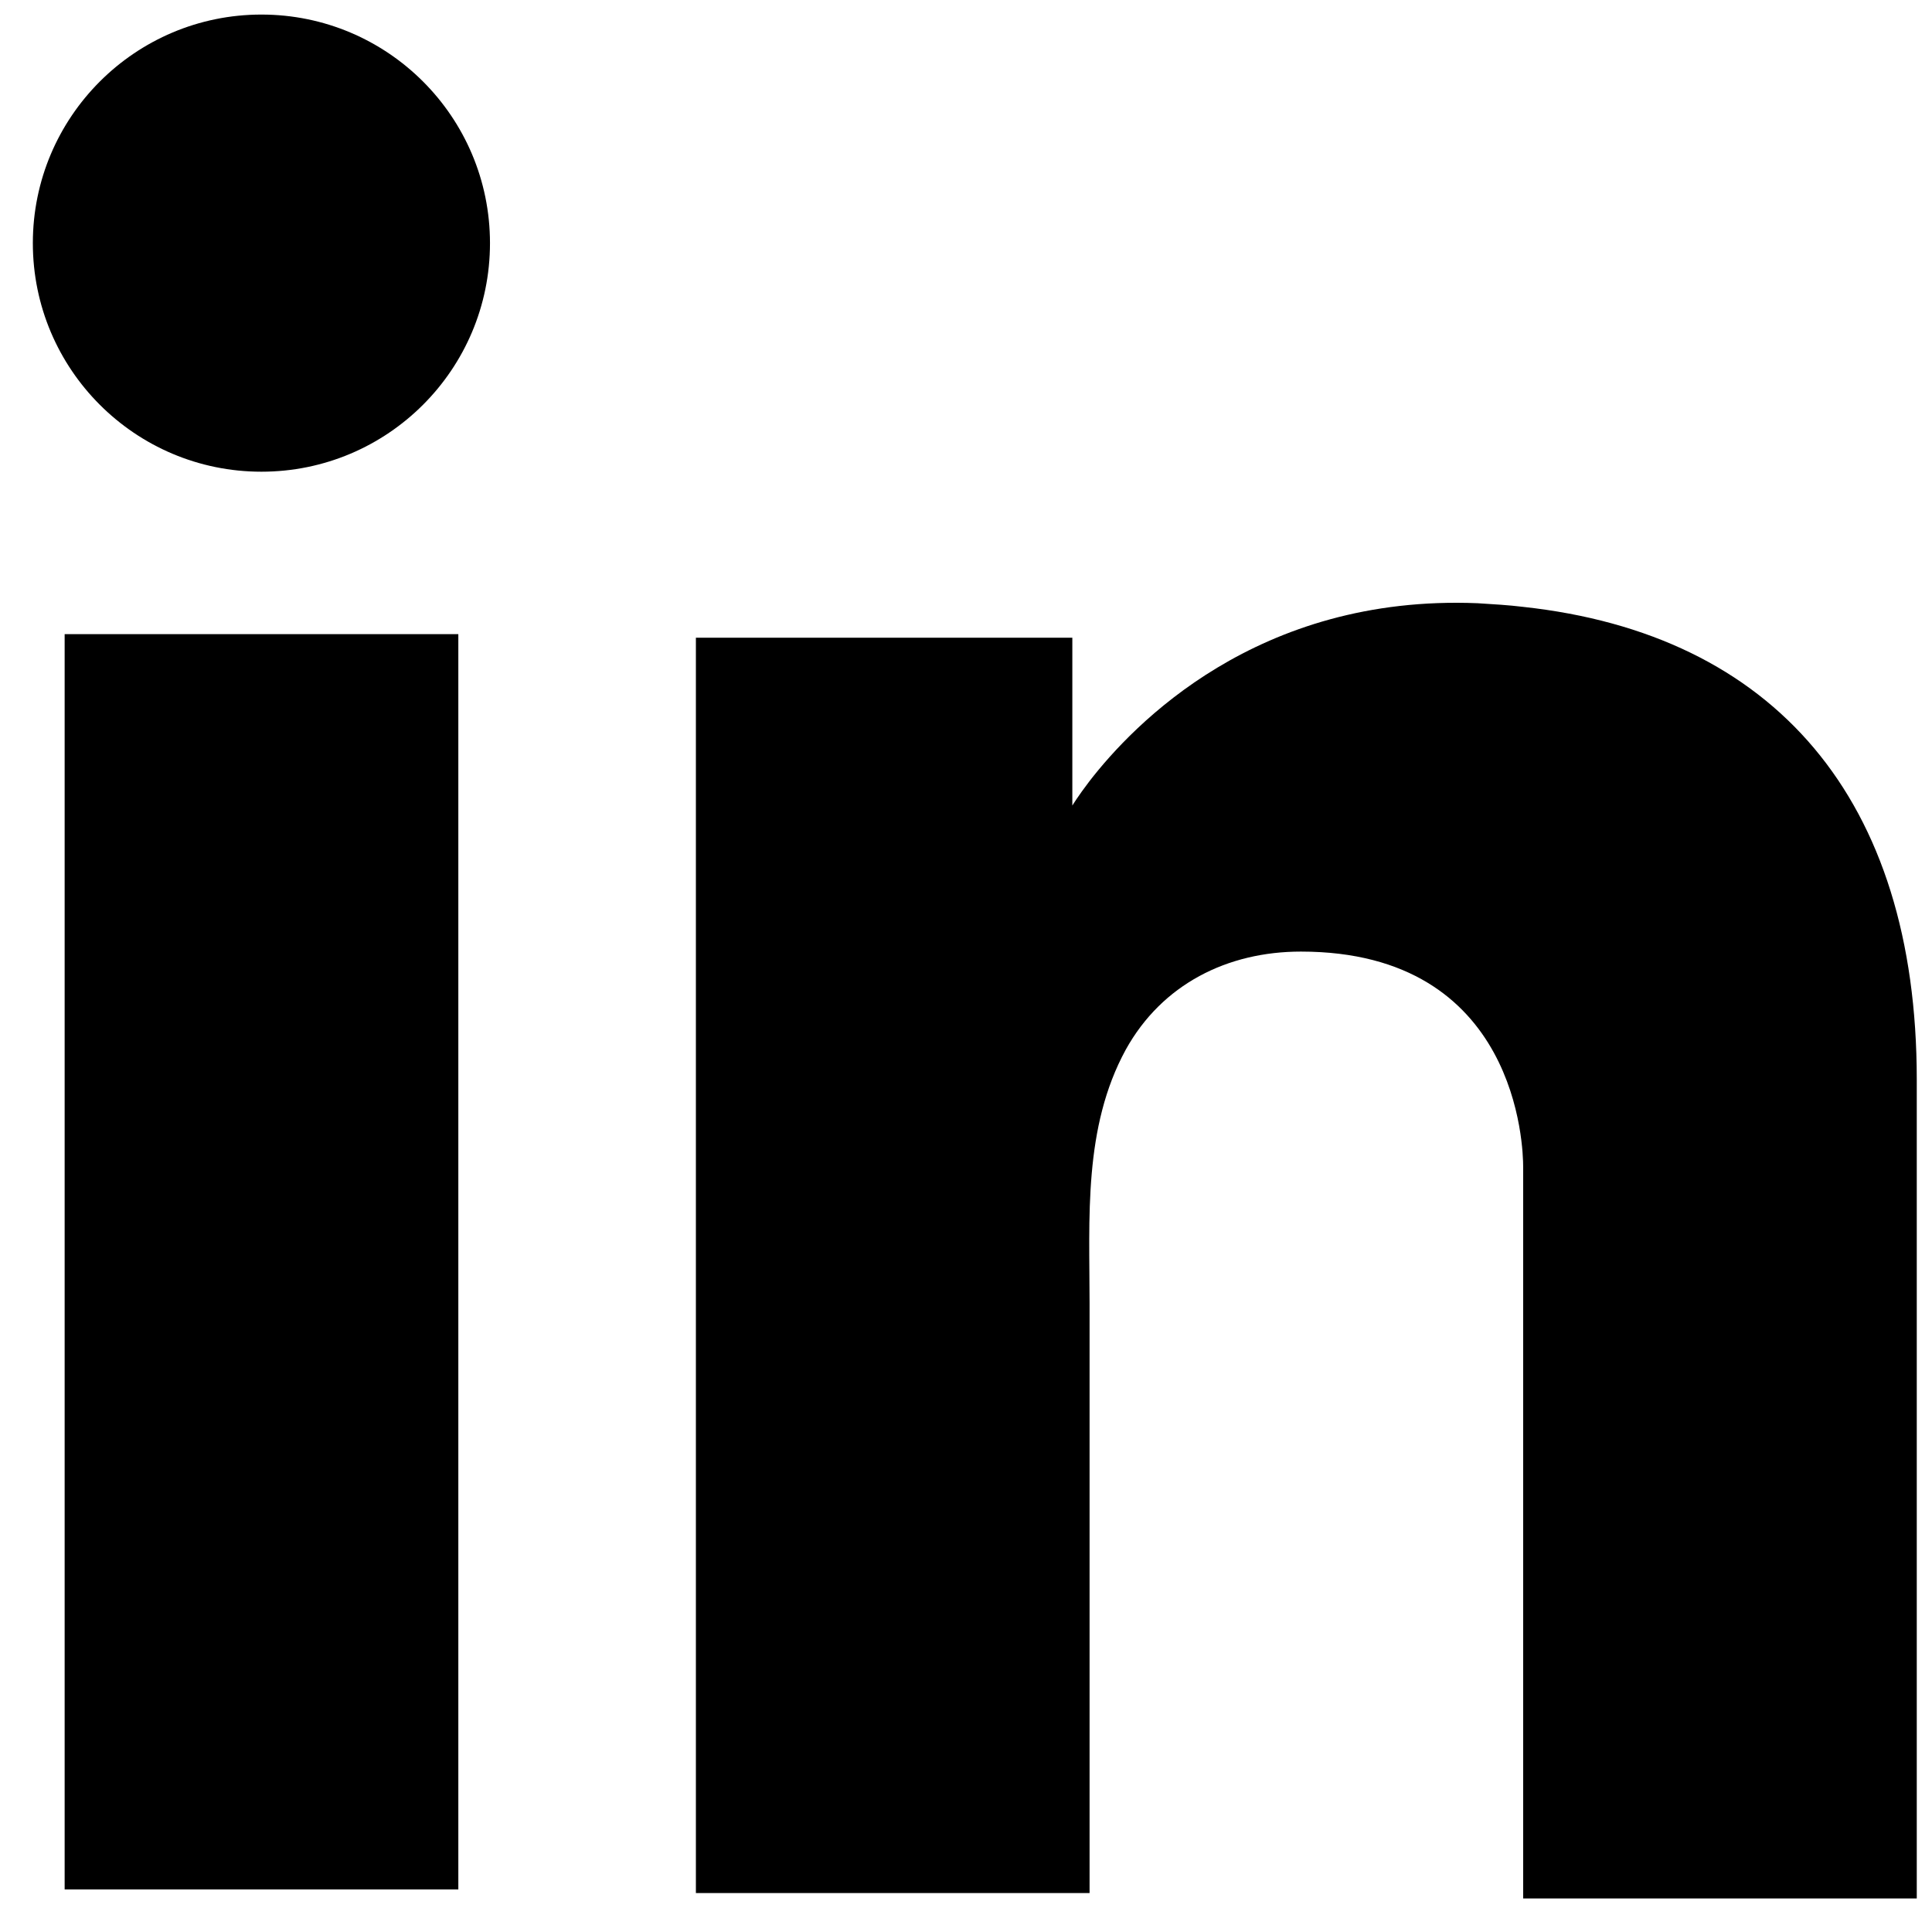 <svg width="26" height="26" viewBox="0 0 26 26" fill="none" xmlns="http://www.w3.org/2000/svg">
<path d="M6.168 8.534H0.87V25.427H6.168V8.534Z" fill="black"/>
<path d="M20.498 8.167C20.302 8.143 20.095 8.131 19.887 8.118C16.921 7.996 15.249 9.754 14.663 10.511C14.504 10.719 14.431 10.841 14.431 10.841V8.582H9.365V25.476H14.431H14.663C14.663 23.755 14.663 22.046 14.663 20.325C14.663 19.397 14.663 18.47 14.663 17.542C14.663 16.395 14.577 15.174 15.151 14.124C15.639 13.245 16.518 12.806 17.507 12.806C20.436 12.806 20.498 15.455 20.498 15.699C20.498 15.711 20.498 15.723 20.498 15.723V25.549H25.795V14.527C25.795 10.755 23.879 8.534 20.498 8.167Z" fill="black"/>
<path d="M3.518 6.348C5.217 6.348 6.594 4.971 6.594 3.272C6.594 1.574 5.217 0.196 3.518 0.196C1.82 0.196 0.442 1.574 0.442 3.272C0.442 4.971 1.82 6.348 3.518 6.348Z" fill="black"/>
</svg>
